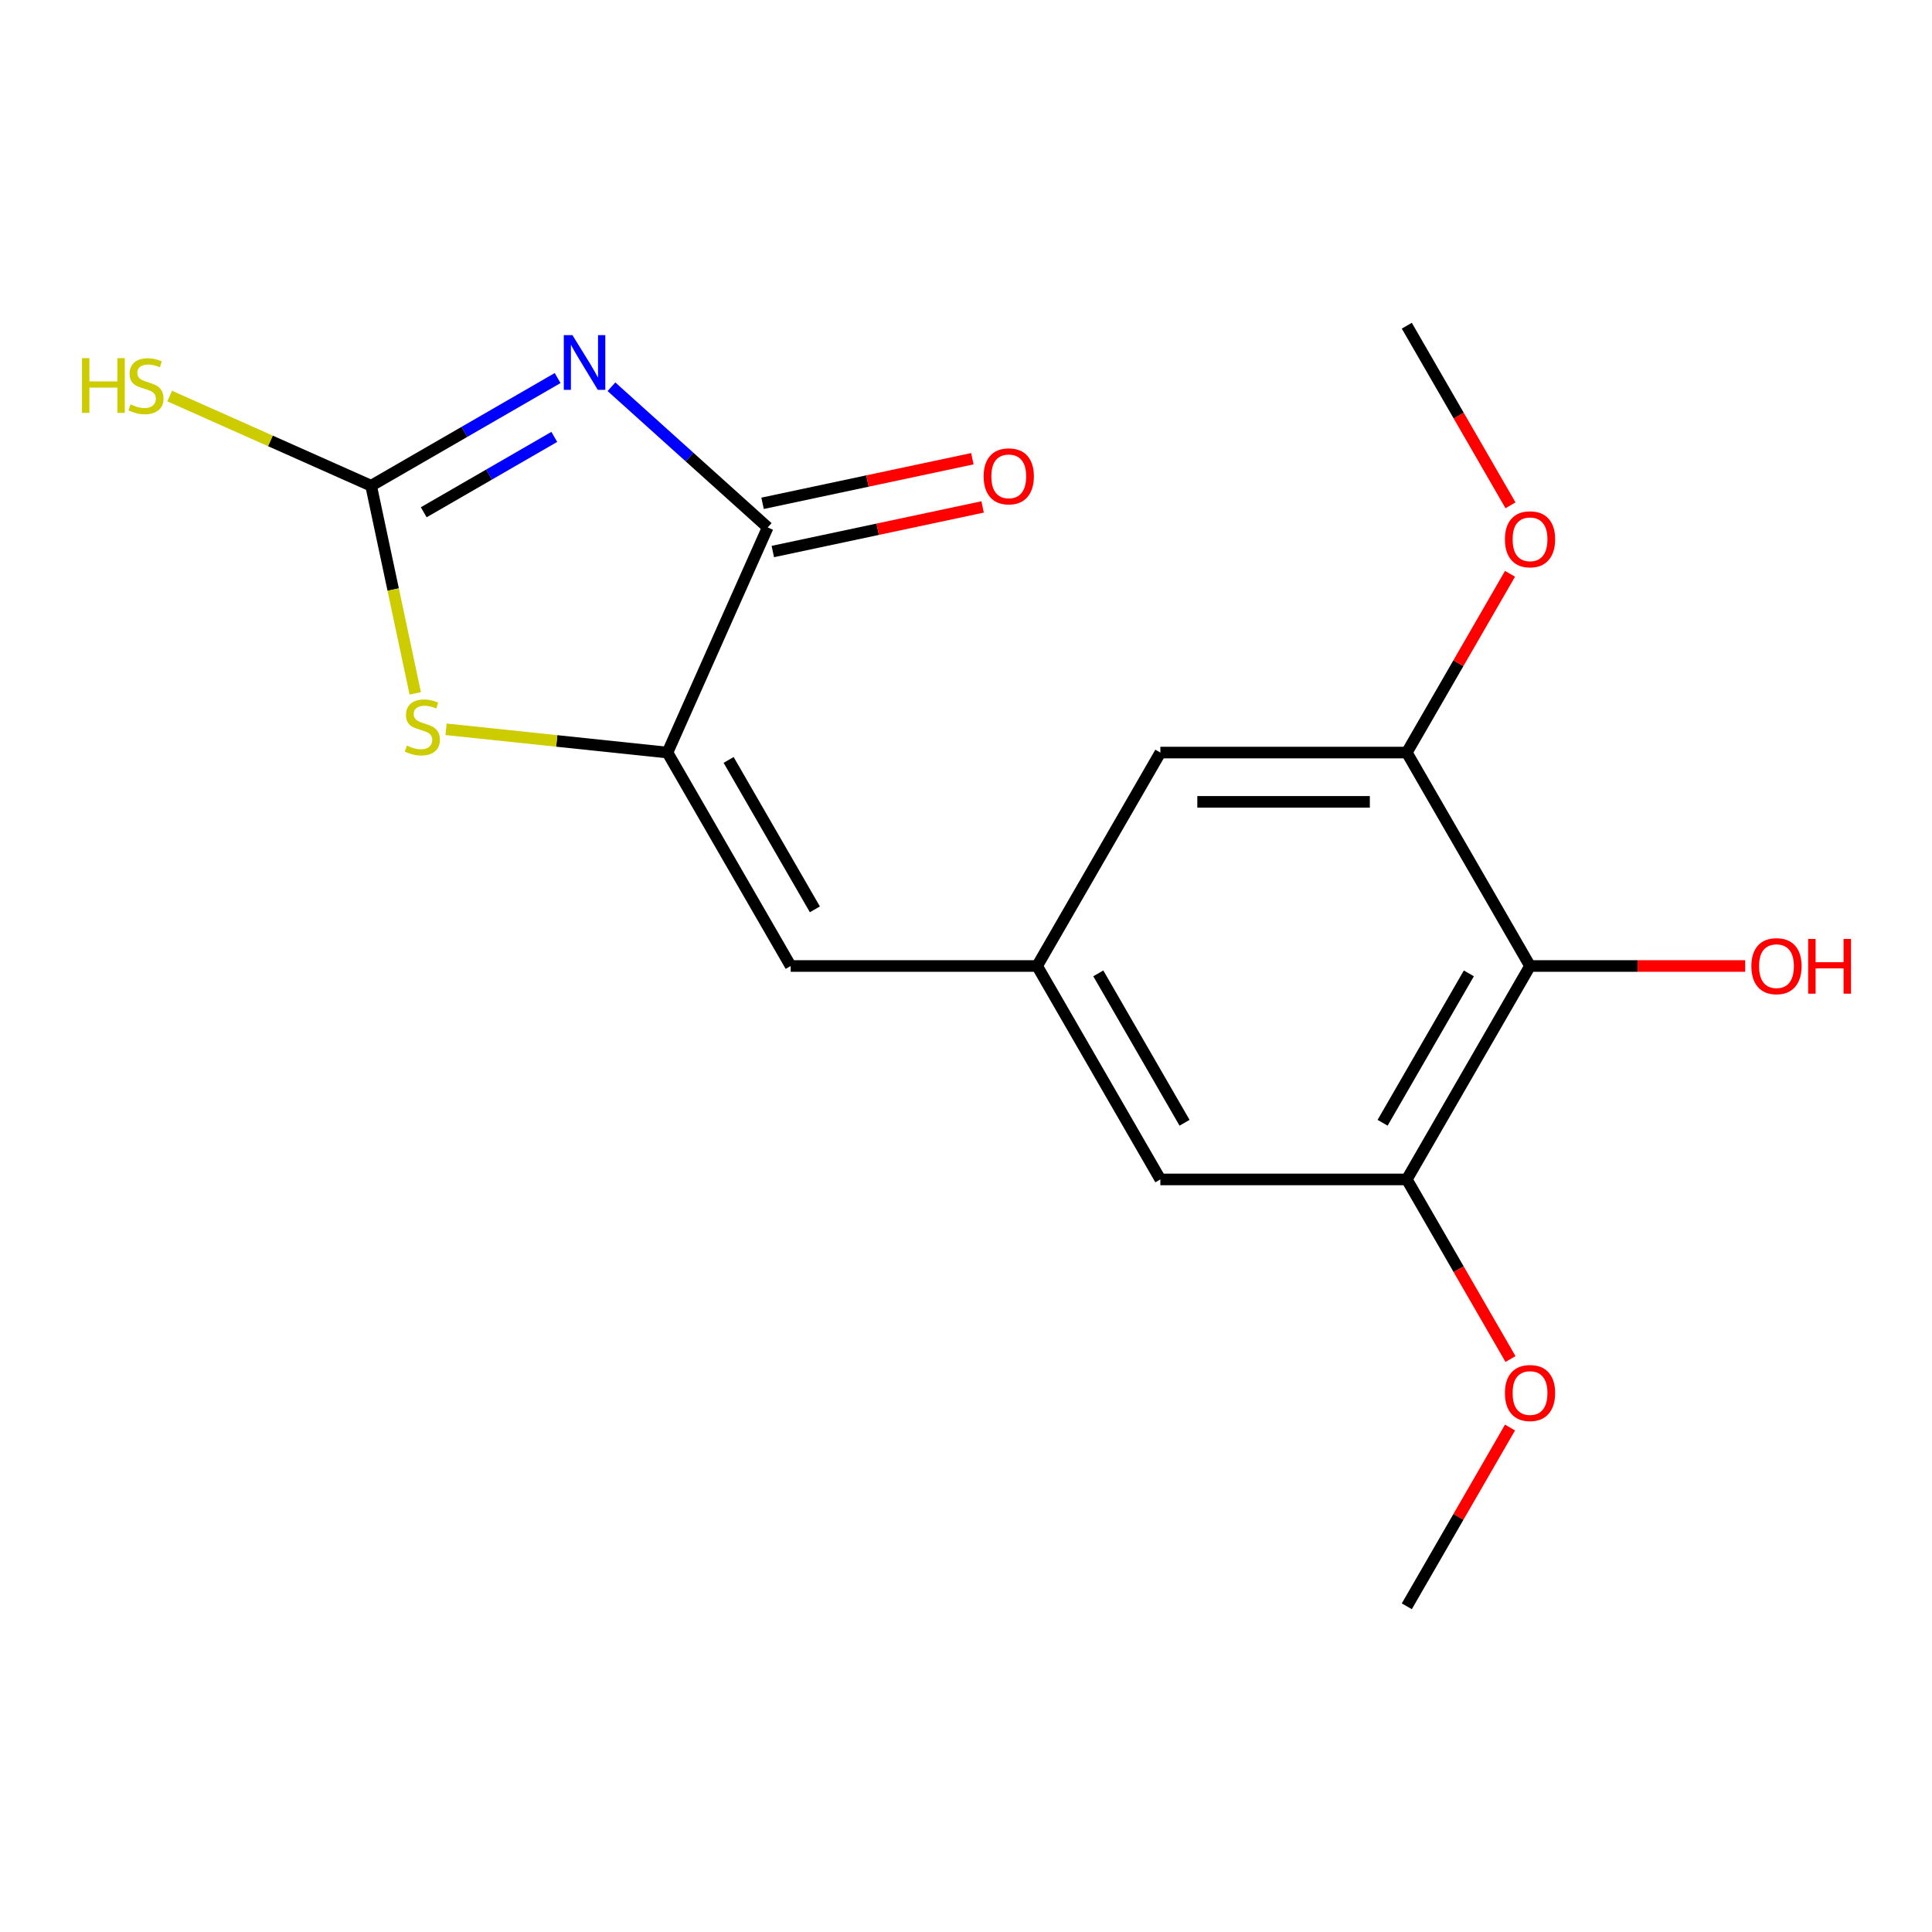 <?xml version='1.0' encoding='iso-8859-1'?>
<svg version='1.1' baseProfile='full'
              xmlns='http://www.w3.org/2000/svg'
                      xmlns:rdkit='http://www.rdkit.org/xml'
                      xmlns:xlink='http://www.w3.org/1999/xlink'
                  xml:space='preserve'
width='1000px' height='1000px' viewBox='0 0 1000 1000'>
<!-- END OF HEADER -->
<rect style='opacity:1.0;fill:#FFFFFF;stroke:none' width='1000' height='1000' x='0' y='0'> </rect>
<path class='bond-0' d='M 288.63,195.68 L 240.359,223.55' style='fill:none;fill-rule:evenodd;stroke:#0000FF;stroke-width:6px;stroke-linecap:butt;stroke-linejoin:miter;stroke-opacity:1' />
<path class='bond-0' d='M 240.359,223.55 L 192.087,251.419' style='fill:none;fill-rule:evenodd;stroke:#000000;stroke-width:6px;stroke-linecap:butt;stroke-linejoin:miter;stroke-opacity:1' />
<path class='bond-0' d='M 286.905,226.135 L 253.115,245.644' style='fill:none;fill-rule:evenodd;stroke:#0000FF;stroke-width:6px;stroke-linecap:butt;stroke-linejoin:miter;stroke-opacity:1' />
<path class='bond-0' d='M 253.115,245.644 L 219.325,265.153' style='fill:none;fill-rule:evenodd;stroke:#000000;stroke-width:6px;stroke-linecap:butt;stroke-linejoin:miter;stroke-opacity:1' />
<path class='bond-1' d='M 316.489,200.18 L 356.923,236.587' style='fill:none;fill-rule:evenodd;stroke:#0000FF;stroke-width:6px;stroke-linecap:butt;stroke-linejoin:miter;stroke-opacity:1' />
<path class='bond-1' d='M 356.923,236.587 L 397.357,272.994' style='fill:none;fill-rule:evenodd;stroke:#000000;stroke-width:6px;stroke-linecap:butt;stroke-linejoin:miter;stroke-opacity:1' />
<path class='bond-3' d='M 192.087,251.419 L 203.509,305.152' style='fill:none;fill-rule:evenodd;stroke:#000000;stroke-width:6px;stroke-linecap:butt;stroke-linejoin:miter;stroke-opacity:1' />
<path class='bond-3' d='M 203.509,305.152 L 214.93,358.885' style='fill:none;fill-rule:evenodd;stroke:#CCCC00;stroke-width:6px;stroke-linecap:butt;stroke-linejoin:miter;stroke-opacity:1' />
<path class='bond-12' d='M 192.087,251.419 L 139.955,228.208' style='fill:none;fill-rule:evenodd;stroke:#000000;stroke-width:6px;stroke-linecap:butt;stroke-linejoin:miter;stroke-opacity:1' />
<path class='bond-12' d='M 139.955,228.208 L 87.822,204.997' style='fill:none;fill-rule:evenodd;stroke:#CCCC00;stroke-width:6px;stroke-linecap:butt;stroke-linejoin:miter;stroke-opacity:1' />
<path class='bond-2' d='M 397.357,272.994 L 345.473,389.528' style='fill:none;fill-rule:evenodd;stroke:#000000;stroke-width:6px;stroke-linecap:butt;stroke-linejoin:miter;stroke-opacity:1' />
<path class='bond-11' d='M 400.009,285.471 L 454.302,273.931' style='fill:none;fill-rule:evenodd;stroke:#000000;stroke-width:6px;stroke-linecap:butt;stroke-linejoin:miter;stroke-opacity:1' />
<path class='bond-11' d='M 454.302,273.931 L 508.595,262.391' style='fill:none;fill-rule:evenodd;stroke:#FF0000;stroke-width:6px;stroke-linecap:butt;stroke-linejoin:miter;stroke-opacity:1' />
<path class='bond-11' d='M 394.705,260.516 L 448.997,248.976' style='fill:none;fill-rule:evenodd;stroke:#000000;stroke-width:6px;stroke-linecap:butt;stroke-linejoin:miter;stroke-opacity:1' />
<path class='bond-11' d='M 448.997,248.976 L 503.29,237.436' style='fill:none;fill-rule:evenodd;stroke:#FF0000;stroke-width:6px;stroke-linecap:butt;stroke-linejoin:miter;stroke-opacity:1' />
<path class='bond-5' d='M 345.473,389.528 L 409.254,500' style='fill:none;fill-rule:evenodd;stroke:#000000;stroke-width:6px;stroke-linecap:butt;stroke-linejoin:miter;stroke-opacity:1' />
<path class='bond-5' d='M 377.134,393.342 L 421.781,470.673' style='fill:none;fill-rule:evenodd;stroke:#000000;stroke-width:6px;stroke-linecap:butt;stroke-linejoin:miter;stroke-opacity:1' />
<path class='bond-18' d='M 345.473,389.528 L 288.175,383.506' style='fill:none;fill-rule:evenodd;stroke:#000000;stroke-width:6px;stroke-linecap:butt;stroke-linejoin:miter;stroke-opacity:1' />
<path class='bond-18' d='M 288.175,383.506 L 230.878,377.483' style='fill:none;fill-rule:evenodd;stroke:#CCCC00;stroke-width:6px;stroke-linecap:butt;stroke-linejoin:miter;stroke-opacity:1' />
<path class='bond-4' d='M 791.941,500 L 728.159,610.472' style='fill:none;fill-rule:evenodd;stroke:#000000;stroke-width:6px;stroke-linecap:butt;stroke-linejoin:miter;stroke-opacity:1' />
<path class='bond-4' d='M 760.279,503.815 L 715.632,581.145' style='fill:none;fill-rule:evenodd;stroke:#000000;stroke-width:6px;stroke-linecap:butt;stroke-linejoin:miter;stroke-opacity:1' />
<path class='bond-13' d='M 791.941,500 L 847.627,500' style='fill:none;fill-rule:evenodd;stroke:#000000;stroke-width:6px;stroke-linecap:butt;stroke-linejoin:miter;stroke-opacity:1' />
<path class='bond-13' d='M 847.627,500 L 903.314,500' style='fill:none;fill-rule:evenodd;stroke:#FF0000;stroke-width:6px;stroke-linecap:butt;stroke-linejoin:miter;stroke-opacity:1' />
<path class='bond-19' d='M 791.941,500 L 728.159,389.528' style='fill:none;fill-rule:evenodd;stroke:#000000;stroke-width:6px;stroke-linecap:butt;stroke-linejoin:miter;stroke-opacity:1' />
<path class='bond-8' d='M 409.254,500 L 536.816,500' style='fill:none;fill-rule:evenodd;stroke:#000000;stroke-width:6px;stroke-linecap:butt;stroke-linejoin:miter;stroke-opacity:1' />
<path class='bond-6' d='M 728.159,389.528 L 600.597,389.528' style='fill:none;fill-rule:evenodd;stroke:#000000;stroke-width:6px;stroke-linecap:butt;stroke-linejoin:miter;stroke-opacity:1' />
<path class='bond-6' d='M 709.025,415.04 L 619.731,415.04' style='fill:none;fill-rule:evenodd;stroke:#000000;stroke-width:6px;stroke-linecap:butt;stroke-linejoin:miter;stroke-opacity:1' />
<path class='bond-15' d='M 728.159,389.528 L 754.869,343.266' style='fill:none;fill-rule:evenodd;stroke:#000000;stroke-width:6px;stroke-linecap:butt;stroke-linejoin:miter;stroke-opacity:1' />
<path class='bond-15' d='M 754.869,343.266 L 781.578,297.005' style='fill:none;fill-rule:evenodd;stroke:#FF0000;stroke-width:6px;stroke-linecap:butt;stroke-linejoin:miter;stroke-opacity:1' />
<path class='bond-7' d='M 728.159,610.472 L 600.597,610.472' style='fill:none;fill-rule:evenodd;stroke:#000000;stroke-width:6px;stroke-linecap:butt;stroke-linejoin:miter;stroke-opacity:1' />
<path class='bond-14' d='M 728.159,610.472 L 754.996,656.954' style='fill:none;fill-rule:evenodd;stroke:#000000;stroke-width:6px;stroke-linecap:butt;stroke-linejoin:miter;stroke-opacity:1' />
<path class='bond-14' d='M 754.996,656.954 L 781.832,703.435' style='fill:none;fill-rule:evenodd;stroke:#FF0000;stroke-width:6px;stroke-linecap:butt;stroke-linejoin:miter;stroke-opacity:1' />
<path class='bond-9' d='M 536.816,500 L 600.597,389.528' style='fill:none;fill-rule:evenodd;stroke:#000000;stroke-width:6px;stroke-linecap:butt;stroke-linejoin:miter;stroke-opacity:1' />
<path class='bond-10' d='M 536.816,500 L 600.597,610.472' style='fill:none;fill-rule:evenodd;stroke:#000000;stroke-width:6px;stroke-linecap:butt;stroke-linejoin:miter;stroke-opacity:1' />
<path class='bond-10' d='M 568.478,503.815 L 613.124,581.145' style='fill:none;fill-rule:evenodd;stroke:#000000;stroke-width:6px;stroke-linecap:butt;stroke-linejoin:miter;stroke-opacity:1' />
<path class='bond-17' d='M 781.578,738.893 L 754.869,785.155' style='fill:none;fill-rule:evenodd;stroke:#FF0000;stroke-width:6px;stroke-linecap:butt;stroke-linejoin:miter;stroke-opacity:1' />
<path class='bond-17' d='M 754.869,785.155 L 728.159,831.417' style='fill:none;fill-rule:evenodd;stroke:#000000;stroke-width:6px;stroke-linecap:butt;stroke-linejoin:miter;stroke-opacity:1' />
<path class='bond-16' d='M 781.832,261.547 L 754.996,215.065' style='fill:none;fill-rule:evenodd;stroke:#FF0000;stroke-width:6px;stroke-linecap:butt;stroke-linejoin:miter;stroke-opacity:1' />
<path class='bond-16' d='M 754.996,215.065 L 728.159,168.583' style='fill:none;fill-rule:evenodd;stroke:#000000;stroke-width:6px;stroke-linecap:butt;stroke-linejoin:miter;stroke-opacity:1' />
<path  class='atom-0' d='M 296.3 173.478
L 305.58 188.478
Q 306.5 189.958, 307.98 192.638
Q 309.46 195.318, 309.54 195.478
L 309.54 173.478
L 313.3 173.478
L 313.3 201.798
L 309.42 201.798
L 299.46 185.398
Q 298.3 183.478, 297.06 181.278
Q 295.86 179.078, 295.5 178.398
L 295.5 201.798
L 291.82 201.798
L 291.82 173.478
L 296.3 173.478
' fill='#0000FF'/>
<path  class='atom-4' d='M 210.609 385.914
Q 210.929 386.034, 212.249 386.594
Q 213.569 387.154, 215.009 387.514
Q 216.489 387.834, 217.929 387.834
Q 220.609 387.834, 222.169 386.554
Q 223.729 385.234, 223.729 382.954
Q 223.729 381.394, 222.929 380.434
Q 222.169 379.474, 220.969 378.954
Q 219.769 378.434, 217.769 377.834
Q 215.249 377.074, 213.729 376.354
Q 212.249 375.634, 211.169 374.114
Q 210.129 372.594, 210.129 370.034
Q 210.129 366.474, 212.529 364.274
Q 214.969 362.074, 219.769 362.074
Q 223.049 362.074, 226.769 363.634
L 225.849 366.714
Q 222.449 365.314, 219.889 365.314
Q 217.129 365.314, 215.609 366.474
Q 214.089 367.594, 214.129 369.554
Q 214.129 371.074, 214.889 371.994
Q 215.689 372.914, 216.809 373.434
Q 217.969 373.954, 219.889 374.554
Q 222.449 375.354, 223.969 376.154
Q 225.489 376.954, 226.569 378.594
Q 227.689 380.194, 227.689 382.954
Q 227.689 386.874, 225.049 388.994
Q 222.449 391.074, 218.089 391.074
Q 215.569 391.074, 213.649 390.514
Q 211.769 389.994, 209.529 389.074
L 210.609 385.914
' fill='#CCCC00'/>
<path  class='atom-12' d='M 509.132 246.552
Q 509.132 239.752, 512.492 235.952
Q 515.852 232.152, 522.132 232.152
Q 528.412 232.152, 531.772 235.952
Q 535.132 239.752, 535.132 246.552
Q 535.132 253.432, 531.732 257.352
Q 528.332 261.232, 522.132 261.232
Q 515.892 261.232, 512.492 257.352
Q 509.132 253.472, 509.132 246.552
M 522.132 258.032
Q 526.452 258.032, 528.772 255.152
Q 531.132 252.232, 531.132 246.552
Q 531.132 240.992, 528.772 238.192
Q 526.452 235.352, 522.132 235.352
Q 517.812 235.352, 515.452 238.152
Q 513.132 240.952, 513.132 246.552
Q 513.132 252.272, 515.452 255.152
Q 517.812 258.032, 522.132 258.032
' fill='#FF0000'/>
<path  class='atom-13' d='M 42.433 185.375
L 46.273 185.375
L 46.273 197.415
L 60.753 197.415
L 60.753 185.375
L 64.593 185.375
L 64.593 213.695
L 60.753 213.695
L 60.753 200.615
L 46.273 200.615
L 46.273 213.695
L 42.433 213.695
L 42.433 185.375
' fill='#CCCC00'/>
<path  class='atom-13' d='M 67.553 209.295
Q 67.873 209.415, 69.193 209.975
Q 70.513 210.535, 71.953 210.895
Q 73.433 211.215, 74.873 211.215
Q 77.553 211.215, 79.113 209.935
Q 80.673 208.615, 80.673 206.335
Q 80.673 204.775, 79.873 203.815
Q 79.113 202.855, 77.913 202.335
Q 76.713 201.815, 74.713 201.215
Q 72.193 200.455, 70.673 199.735
Q 69.193 199.015, 68.113 197.495
Q 67.073 195.975, 67.073 193.415
Q 67.073 189.855, 69.473 187.655
Q 71.913 185.455, 76.713 185.455
Q 79.993 185.455, 83.713 187.015
L 82.793 190.095
Q 79.393 188.695, 76.833 188.695
Q 74.073 188.695, 72.553 189.855
Q 71.033 190.975, 71.073 192.935
Q 71.073 194.455, 71.833 195.375
Q 72.633 196.295, 73.753 196.815
Q 74.913 197.335, 76.833 197.935
Q 79.393 198.735, 80.913 199.535
Q 82.433 200.335, 83.513 201.975
Q 84.633 203.575, 84.633 206.335
Q 84.633 210.255, 81.993 212.375
Q 79.393 214.455, 75.033 214.455
Q 72.513 214.455, 70.593 213.895
Q 68.713 213.375, 66.473 212.455
L 67.553 209.295
' fill='#CCCC00'/>
<path  class='atom-14' d='M 906.503 500.08
Q 906.503 493.28, 909.863 489.48
Q 913.223 485.68, 919.503 485.68
Q 925.783 485.68, 929.143 489.48
Q 932.503 493.28, 932.503 500.08
Q 932.503 506.96, 929.103 510.88
Q 925.703 514.76, 919.503 514.76
Q 913.263 514.76, 909.863 510.88
Q 906.503 507, 906.503 500.08
M 919.503 511.56
Q 923.823 511.56, 926.143 508.68
Q 928.503 505.76, 928.503 500.08
Q 928.503 494.52, 926.143 491.72
Q 923.823 488.88, 919.503 488.88
Q 915.183 488.88, 912.823 491.68
Q 910.503 494.48, 910.503 500.08
Q 910.503 505.8, 912.823 508.68
Q 915.183 511.56, 919.503 511.56
' fill='#FF0000'/>
<path  class='atom-14' d='M 935.903 486
L 939.743 486
L 939.743 498.04
L 954.223 498.04
L 954.223 486
L 958.063 486
L 958.063 514.32
L 954.223 514.32
L 954.223 501.24
L 939.743 501.24
L 939.743 514.32
L 935.903 514.32
L 935.903 486
' fill='#FF0000'/>
<path  class='atom-15' d='M 778.941 721.024
Q 778.941 714.224, 782.301 710.424
Q 785.661 706.624, 791.941 706.624
Q 798.221 706.624, 801.581 710.424
Q 804.941 714.224, 804.941 721.024
Q 804.941 727.904, 801.541 731.824
Q 798.141 735.704, 791.941 735.704
Q 785.701 735.704, 782.301 731.824
Q 778.941 727.944, 778.941 721.024
M 791.941 732.504
Q 796.261 732.504, 798.581 729.624
Q 800.941 726.704, 800.941 721.024
Q 800.941 715.464, 798.581 712.664
Q 796.261 709.824, 791.941 709.824
Q 787.621 709.824, 785.261 712.624
Q 782.941 715.424, 782.941 721.024
Q 782.941 726.744, 785.261 729.624
Q 787.621 732.504, 791.941 732.504
' fill='#FF0000'/>
<path  class='atom-16' d='M 778.941 279.136
Q 778.941 272.336, 782.301 268.536
Q 785.661 264.736, 791.941 264.736
Q 798.221 264.736, 801.581 268.536
Q 804.941 272.336, 804.941 279.136
Q 804.941 286.016, 801.541 289.936
Q 798.141 293.816, 791.941 293.816
Q 785.701 293.816, 782.301 289.936
Q 778.941 286.056, 778.941 279.136
M 791.941 290.616
Q 796.261 290.616, 798.581 287.736
Q 800.941 284.816, 800.941 279.136
Q 800.941 273.576, 798.581 270.776
Q 796.261 267.936, 791.941 267.936
Q 787.621 267.936, 785.261 270.736
Q 782.941 273.536, 782.941 279.136
Q 782.941 284.856, 785.261 287.736
Q 787.621 290.616, 791.941 290.616
' fill='#FF0000'/>
</svg>
